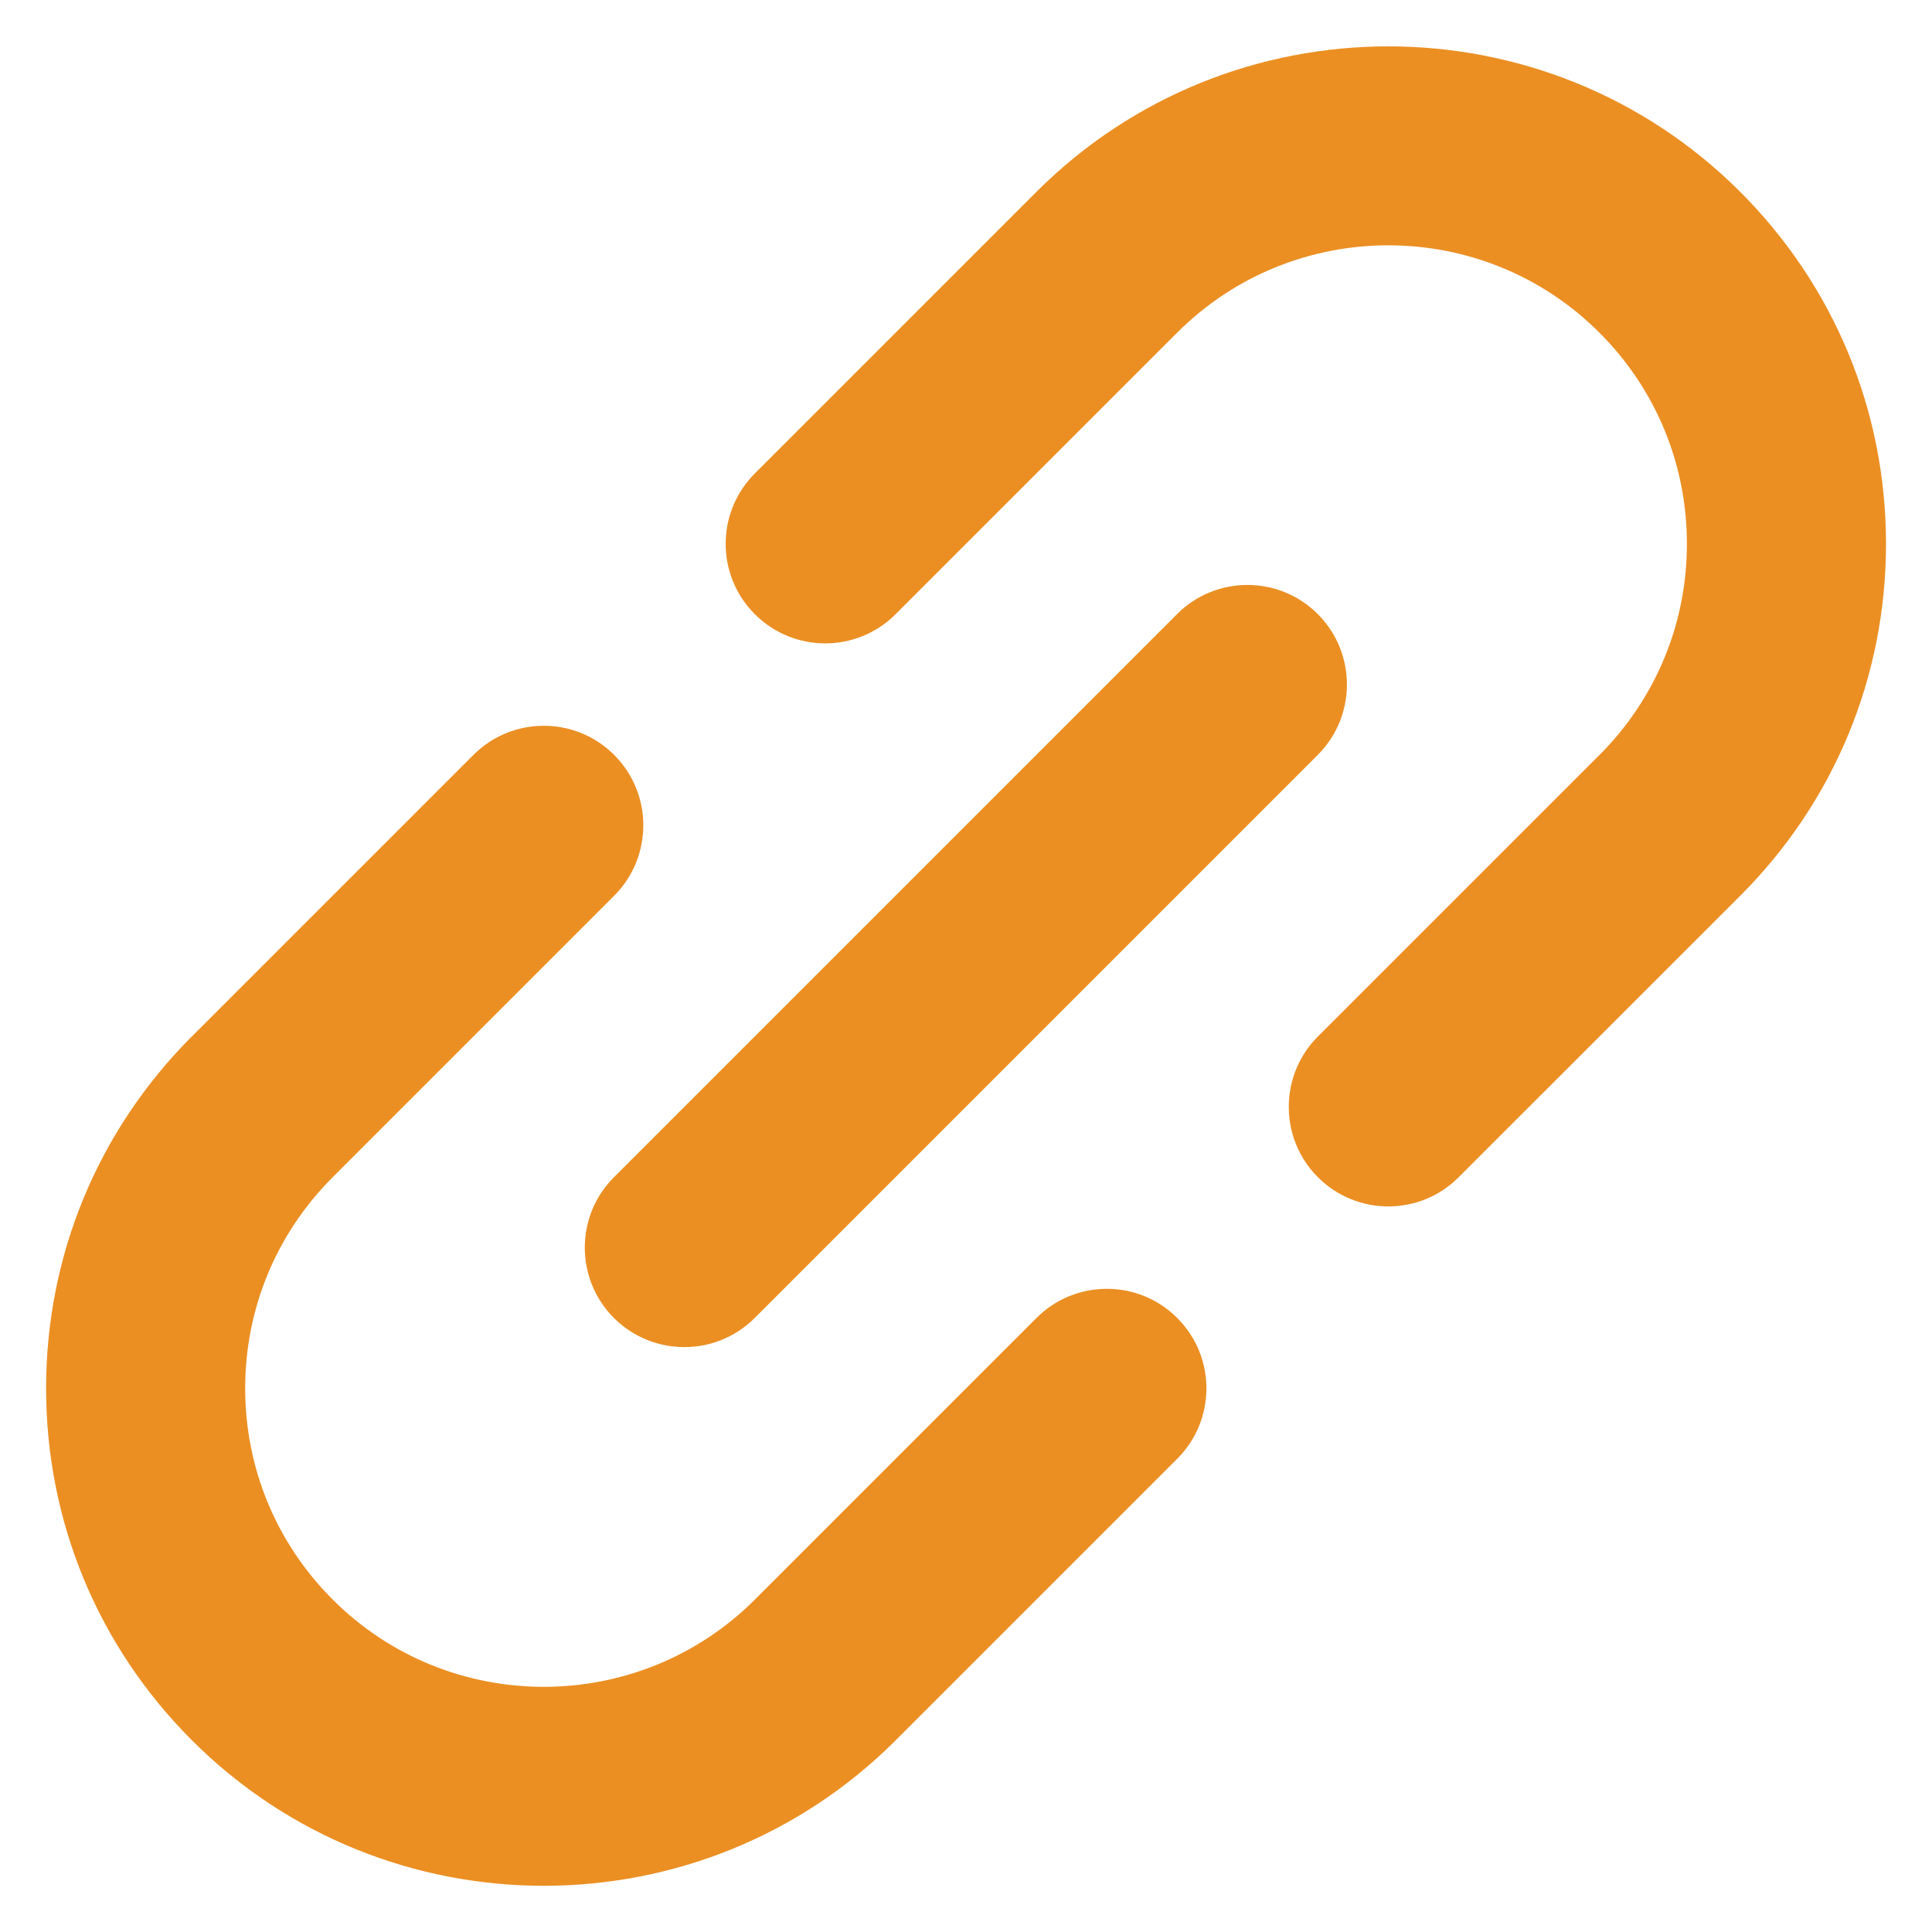 <svg width="21" height="21" viewBox="0 0 21 21" fill="none" xmlns="http://www.w3.org/2000/svg">
<g clip-path="url(#clip0_3325_59759)">
<path d="M9.735 6.676L12.795 3.616C12.795 3.616 12.795 3.616 12.795 3.616C12.795 3.616 12.795 3.616 12.795 3.616C14.061 2.35 16.12 2.35 17.385 3.616C17.998 4.229 18.336 5.044 18.336 5.911C18.336 6.778 17.998 7.593 17.386 8.206C17.386 8.206 17.386 8.206 17.385 8.206L14.325 11.266C13.903 11.689 13.903 12.374 14.325 12.796C14.748 13.219 15.433 13.219 15.855 12.796L18.916 9.736C18.916 9.736 18.916 9.736 18.916 9.736C19.938 8.714 20.5 7.356 20.5 5.911C20.5 4.466 19.937 3.108 18.916 2.086C17.861 1.031 16.476 0.504 15.09 0.504C13.705 0.504 12.32 1.031 11.265 2.086C11.265 2.086 11.265 2.086 11.265 2.086L8.205 5.146C7.782 5.569 7.782 6.254 8.205 6.676C8.627 7.099 9.312 7.099 9.735 6.676Z" fill="#EB8F23"/>
<path d="M0.501 15.091C0.501 16.536 1.064 17.894 2.086 18.916C4.195 21.025 7.627 21.025 9.736 18.916C9.736 18.916 9.736 18.916 9.736 18.916L12.796 15.856C13.219 15.433 13.219 14.748 12.796 14.326C12.585 14.114 12.308 14.009 12.031 14.009C11.755 14.009 11.477 14.114 11.266 14.326L8.206 17.386C8.206 17.386 8.206 17.386 8.206 17.386C6.94 18.651 4.881 18.652 3.616 17.386C3.003 16.773 2.665 15.958 2.665 15.091C2.665 14.224 3.003 13.409 3.616 12.796L3.616 12.796L6.676 9.736C7.098 9.313 7.098 8.628 6.676 8.206C6.464 7.994 6.188 7.889 5.911 7.889C5.634 7.889 5.357 7.994 5.146 8.206L2.086 11.266C2.085 11.266 2.085 11.266 2.085 11.266C1.064 12.288 0.501 13.646 0.501 15.091Z" fill="#EB8F23"/>
<path d="M14.324 6.675C14.113 6.464 13.836 6.358 13.559 6.358C13.282 6.358 13.005 6.464 12.794 6.675L6.673 12.796C6.251 13.218 6.251 13.903 6.673 14.326C7.096 14.748 7.781 14.748 8.203 14.326L14.324 8.205C14.746 7.783 14.746 7.098 14.324 6.675Z" fill="#EB8F23"/>
</g>
<defs>
<clipPath id="clip0_3325_59759">
<rect width="20" height="20" fill="white" transform="matrix(-1 0 0 -1 20.5 20.5)"/>
</clipPath>
</defs>
</svg>
